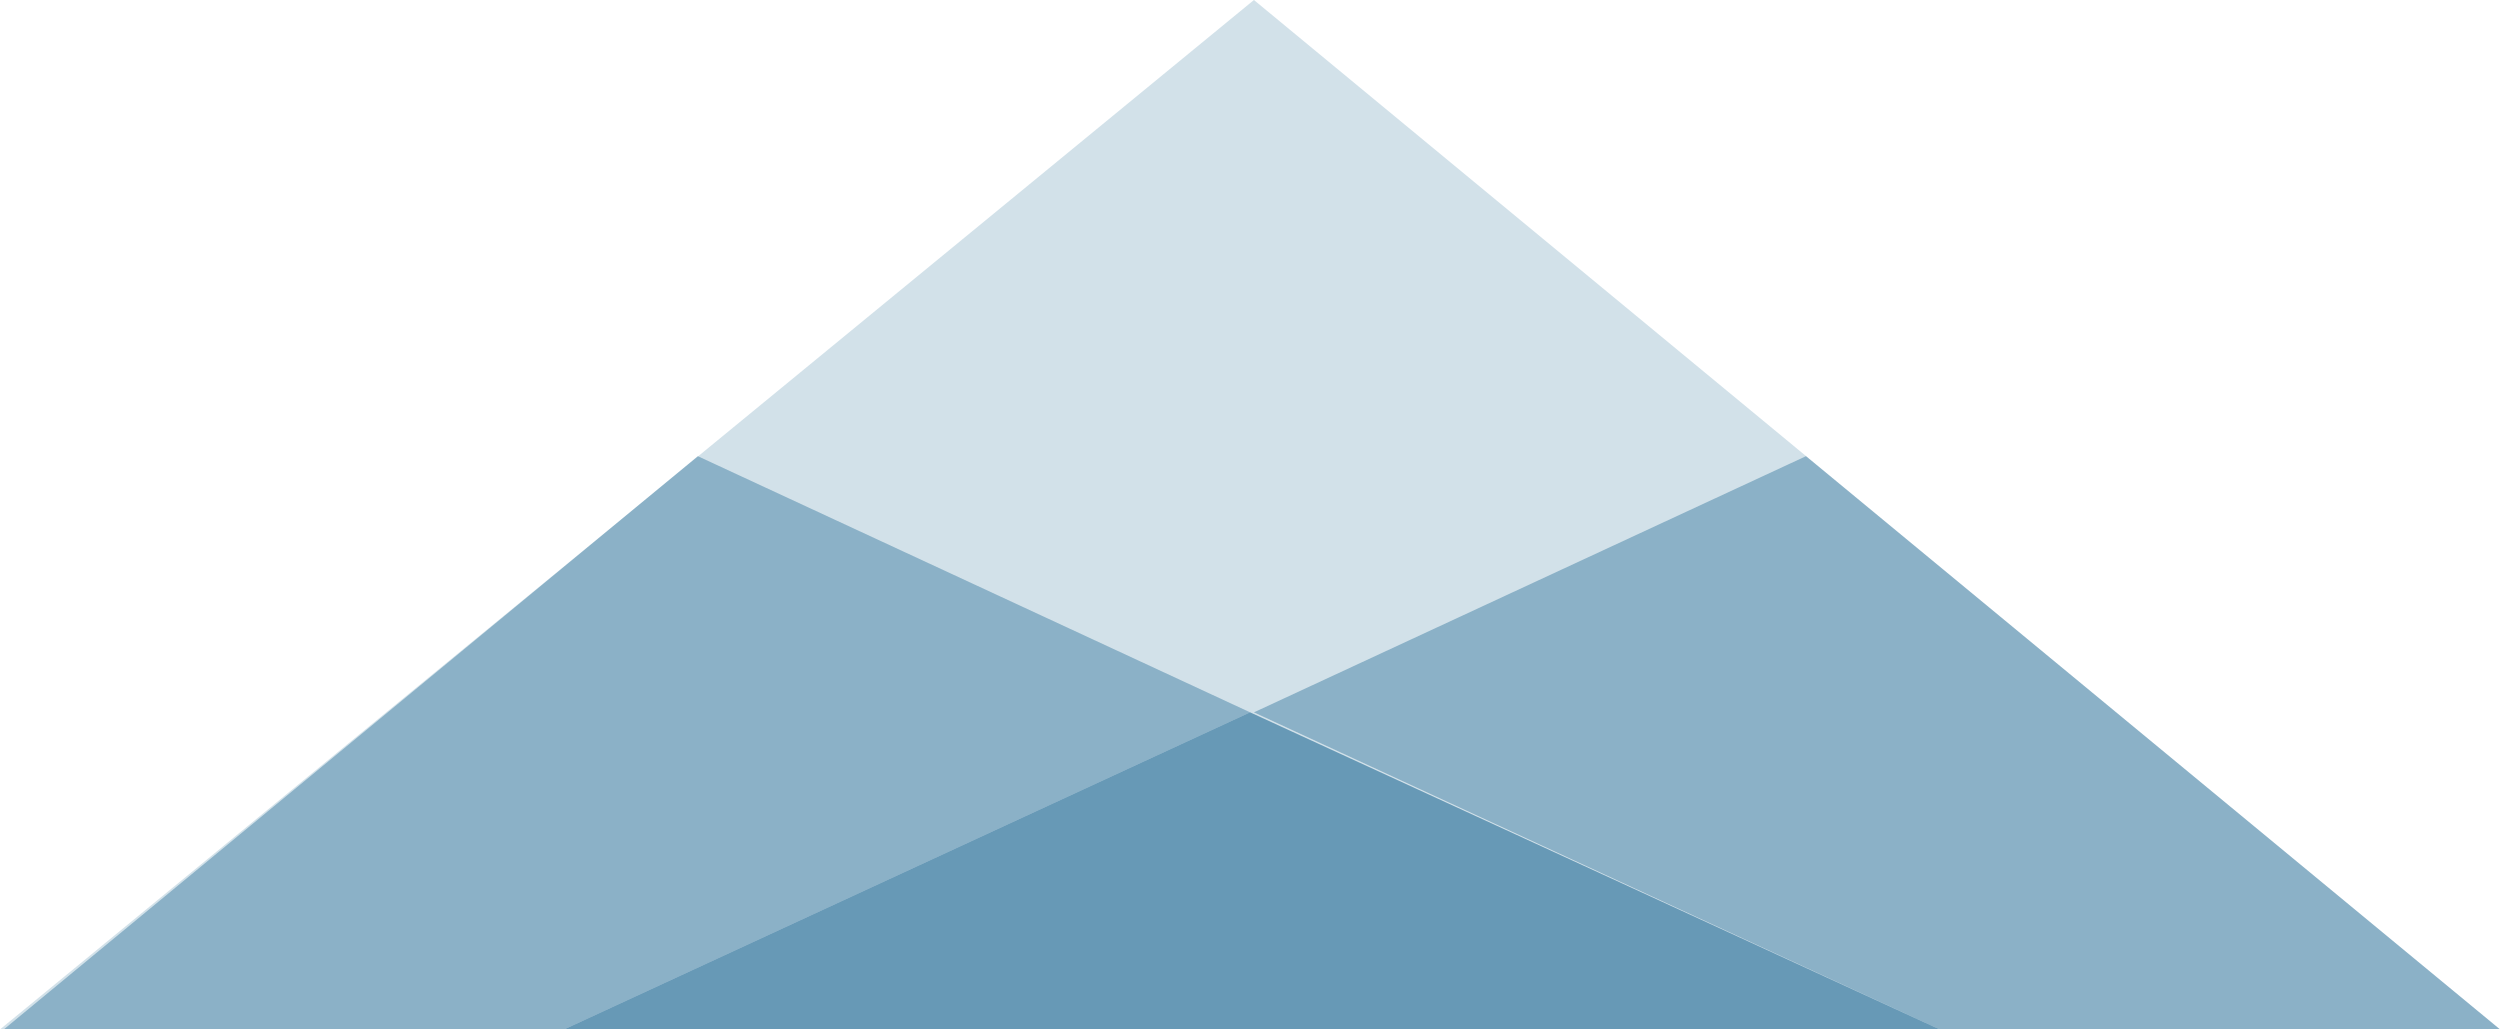 <?xml version="1.0" encoding="UTF-8"?> <svg xmlns="http://www.w3.org/2000/svg" width="105.11" height="43.28" viewBox="0 0 105.11 43.28"><g id="Group_165" data-name="Group 165" transform="translate(105.11 43.28) rotate(180)"><path id="Path_160" data-name="Path 160" d="M0,0,52.39,43.28,105.11,0Z" fill="#216a95" opacity="0.2"></path><path id="Path_161" data-name="Path 161" d="M0,0,29.18,24.1,52.39,13.33,23.56,0Z" fill="#216a95" opacity="0.4"></path><path id="Path_162" data-name="Path 162" d="M104.95,0,75.77,24.1,52.55,13.33,81.39,0Z" fill="#216a95" opacity="0.4"></path><path id="Path_163" data-name="Path 163" d="M23.56,0,52.55,13.33,81.39,0Z" fill="#216a95" opacity="0.6"></path></g></svg> 